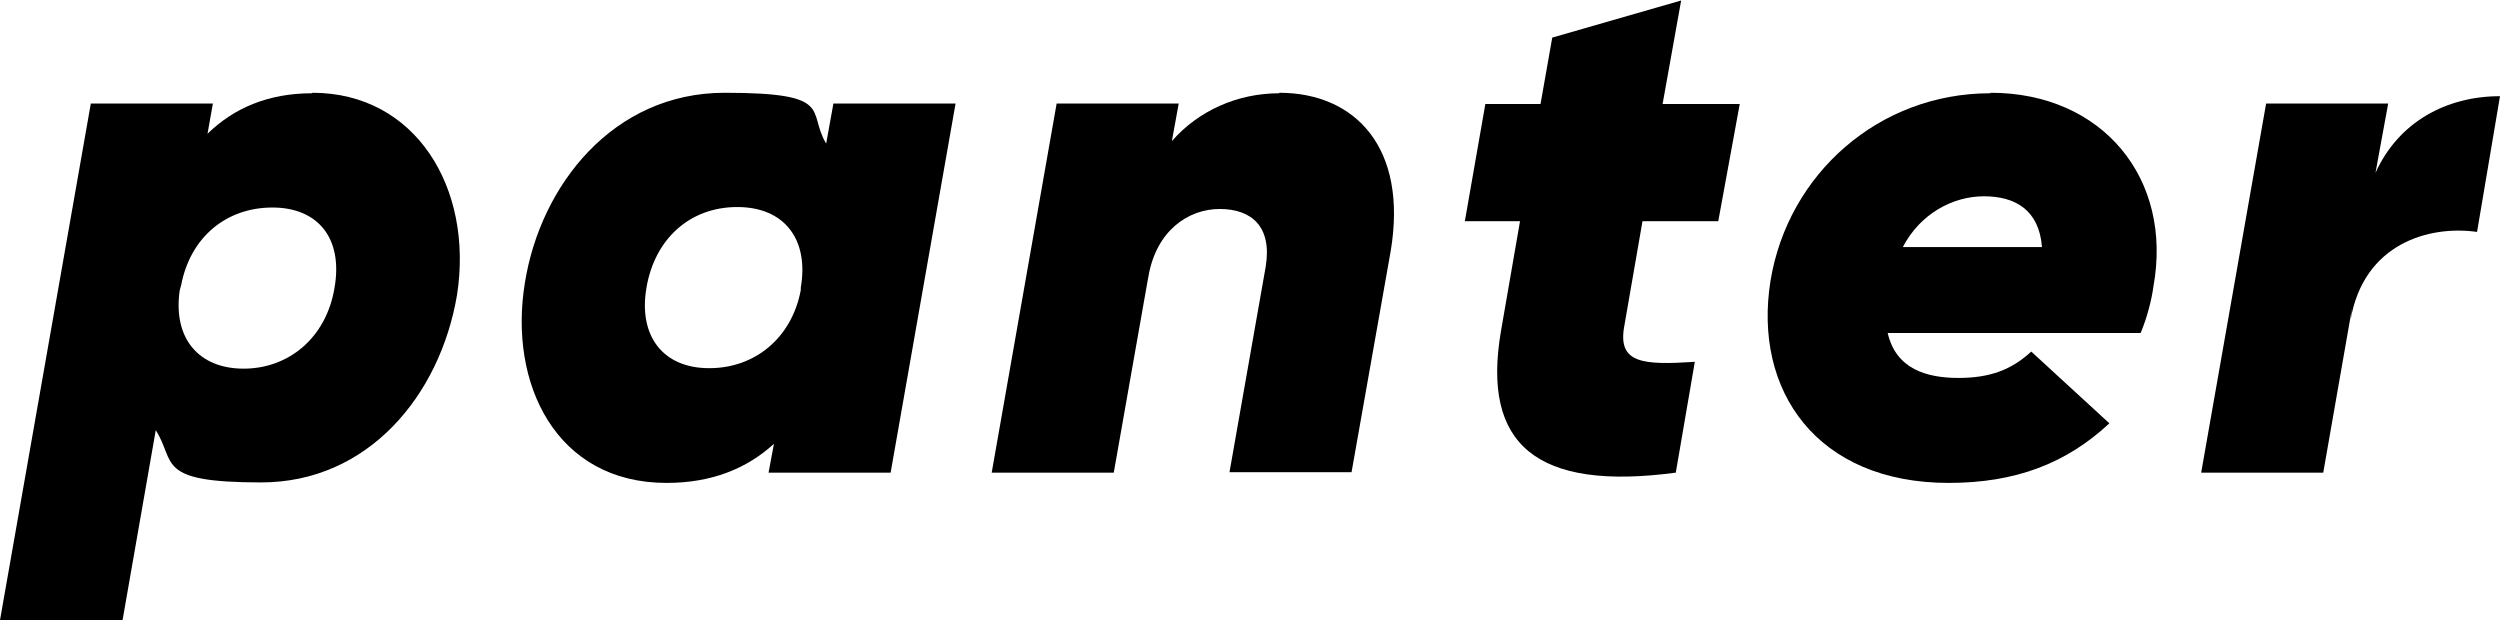 <?xml version="1.0" encoding="UTF-8"?>
<svg xmlns="http://www.w3.org/2000/svg" version="1.1" viewBox="0 0 512 127">
  <!-- Generator: Adobe Illustrator 28.6.0, SVG Export Plug-In . SVG Version: 1.2.0 Build 709)  -->
  <g>
    <g id="Ebene_1">
      <g>
        <path d="M68.5,59c1.8-10.1-3.3-16.5-12.7-16.5s-16.8,6-18.7,15.9l-.3,1.1c-1.4,9.8,3.9,16,13.1,16s16.9-6.3,18.6-16.5M64,19c21.1,0,33,19.5,29.6,41.4-3.5,20.7-18.3,38.4-40.1,38.4s-17.4-4.1-21.6-10.7l-6.8,38.9H0L18.6,21.2h25l-1.1,6.2c5.4-5.3,12.5-8.3,21.4-8.3"/>
        <path d="M145.3,75.4c9.4,0,16.9-6.3,18.7-16v-.5c1.7-9.8-3.3-16.5-13-16.5s-16.9,6.5-18.6,16.5c-1.7,9.8,3.3,16.5,12.8,16.5M170.7,21.2h25l-13.3,75.6h-25l1.1-5.9c-5.6,5.1-12.8,8-22,8-22.6,0-32.4-20.3-29-41,3.2-20,18.1-38.9,40.9-38.9s16.8,3.8,20.8,10.4l1.5-8.3Z"/>
        <path d="M262,19c15.5,0,26.4,11.2,22.8,32.5l-8,45.2h-25l7.4-42c1.4-8.3-2.9-11.9-9.4-11.9s-13,4.5-14.6,13.8h0c0-.1-7.1,40.2-7.1,40.2h-25l13.3-75.6h25l-1.4,7.7c5.4-6.2,13.4-9.8,22-9.8"/>
        <path d="M336.4,45.2l-3.8,21.9c-1.2,7.3,3.9,7.7,14.5,7l-3.9,22.7c-28.5,3.8-39.8-5.7-35.8-29l3.9-22.5h-11.3l4.2-24h11.3l2.4-13.6,26.4-7.6-3.8,21.2h15.8l-4.4,24h-15.7Z"/>
        <path d="M389.7,50.6h28.5c-.6-7.7-5.6-10.4-11.9-10.4s-13,3.5-16.6,10.4M407.7,19c22.8,0,37.4,17.5,33.3,39.8-.3,2.3-1.2,6.1-2.6,9.4h-51.8c1.7,7.4,8,9.2,14.5,9.2s10.9-1.7,14.9-5.4l16,14.7c-8.8,8.2-19.2,12.2-32.9,12.2-27,0-40.1-18.9-36.5-41.4,3.6-21.9,22.2-38.4,45-38.4"/>
        <path d="M486.5,35.4c4.7-10.4,14.5-15.7,25.5-15.7l-4.7,27.8c-9.7-1.4-23.2,2.3-25.9,18l.3-2.4-5.9,33.7h-25l13.3-75.6h25l-2.6,14.2Z"/>
      </g>
    </g>
  </g>
</svg>